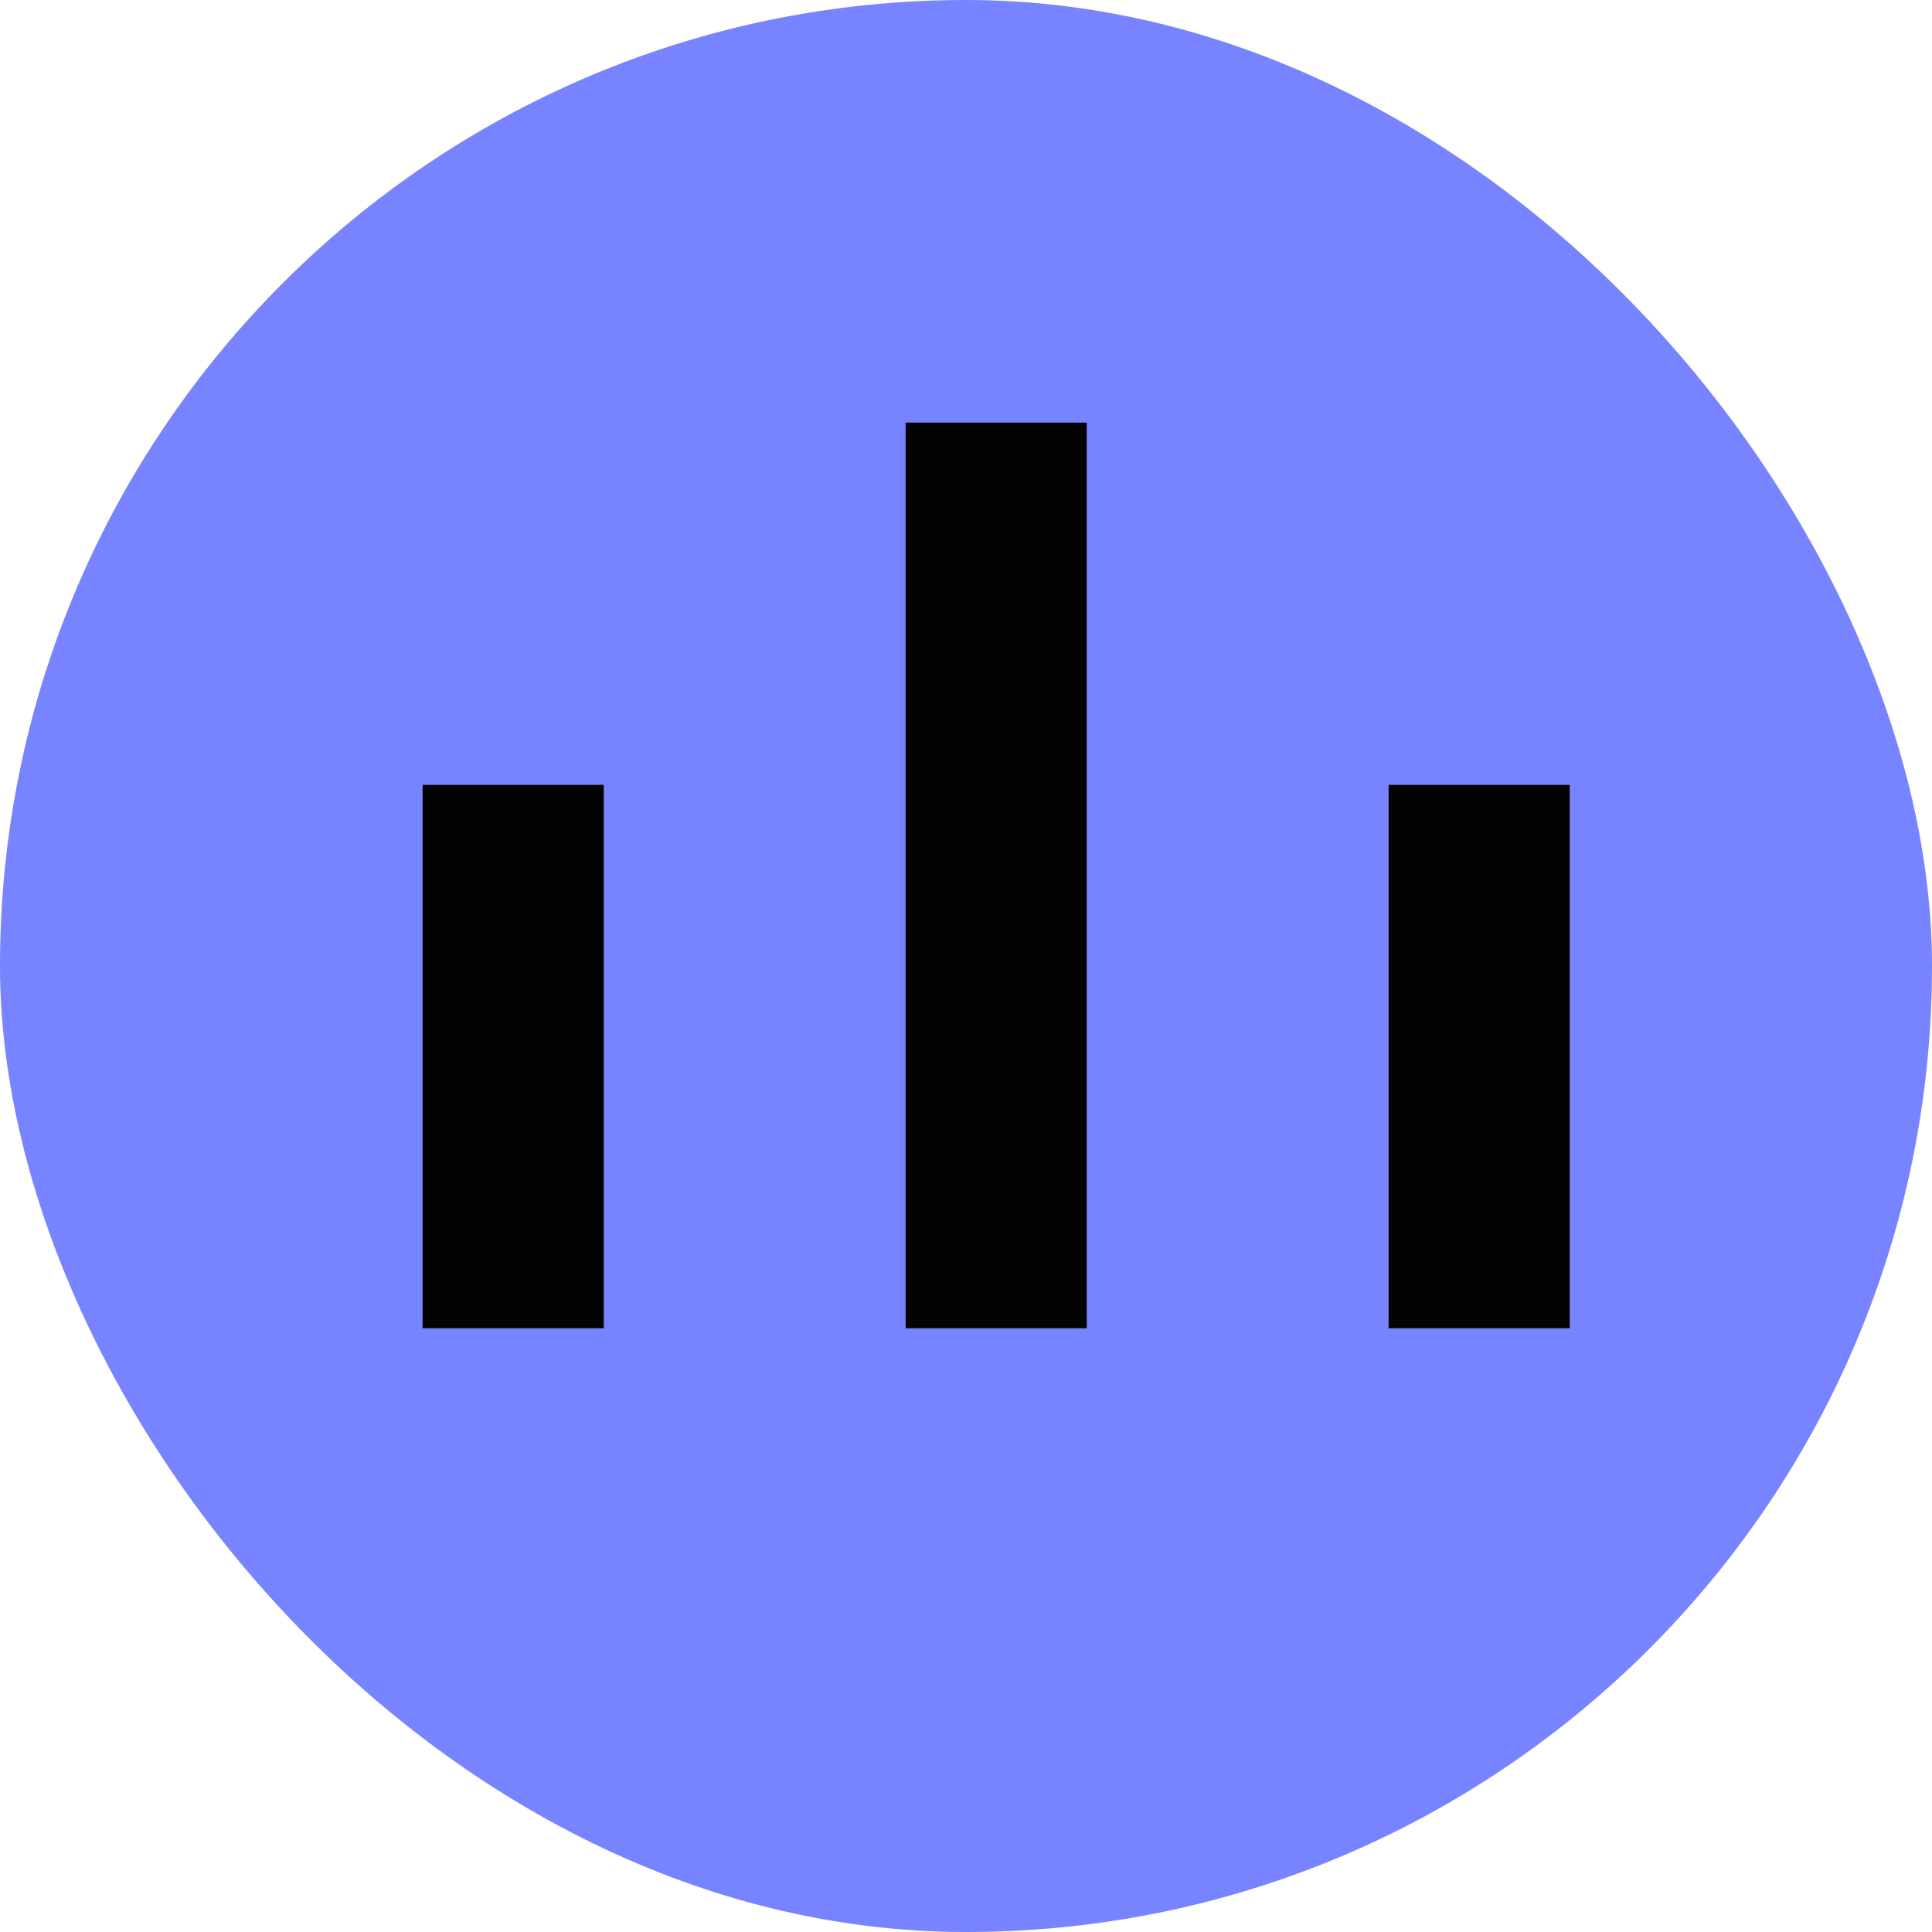 <?xml version="1.0" encoding="UTF-8"?> <svg xmlns="http://www.w3.org/2000/svg" width="32" height="32" viewBox="0 0 32 32" fill="none"><rect width="32" height="32" rx="16" fill="#7883FF"></rect><rect x="15" y="7" width="3" height="15" fill="#030303"></rect><rect x="23" y="13" width="3" height="9" fill="#030303"></rect><rect x="7" y="13" width="3" height="9" fill="#030303"></rect></svg> 